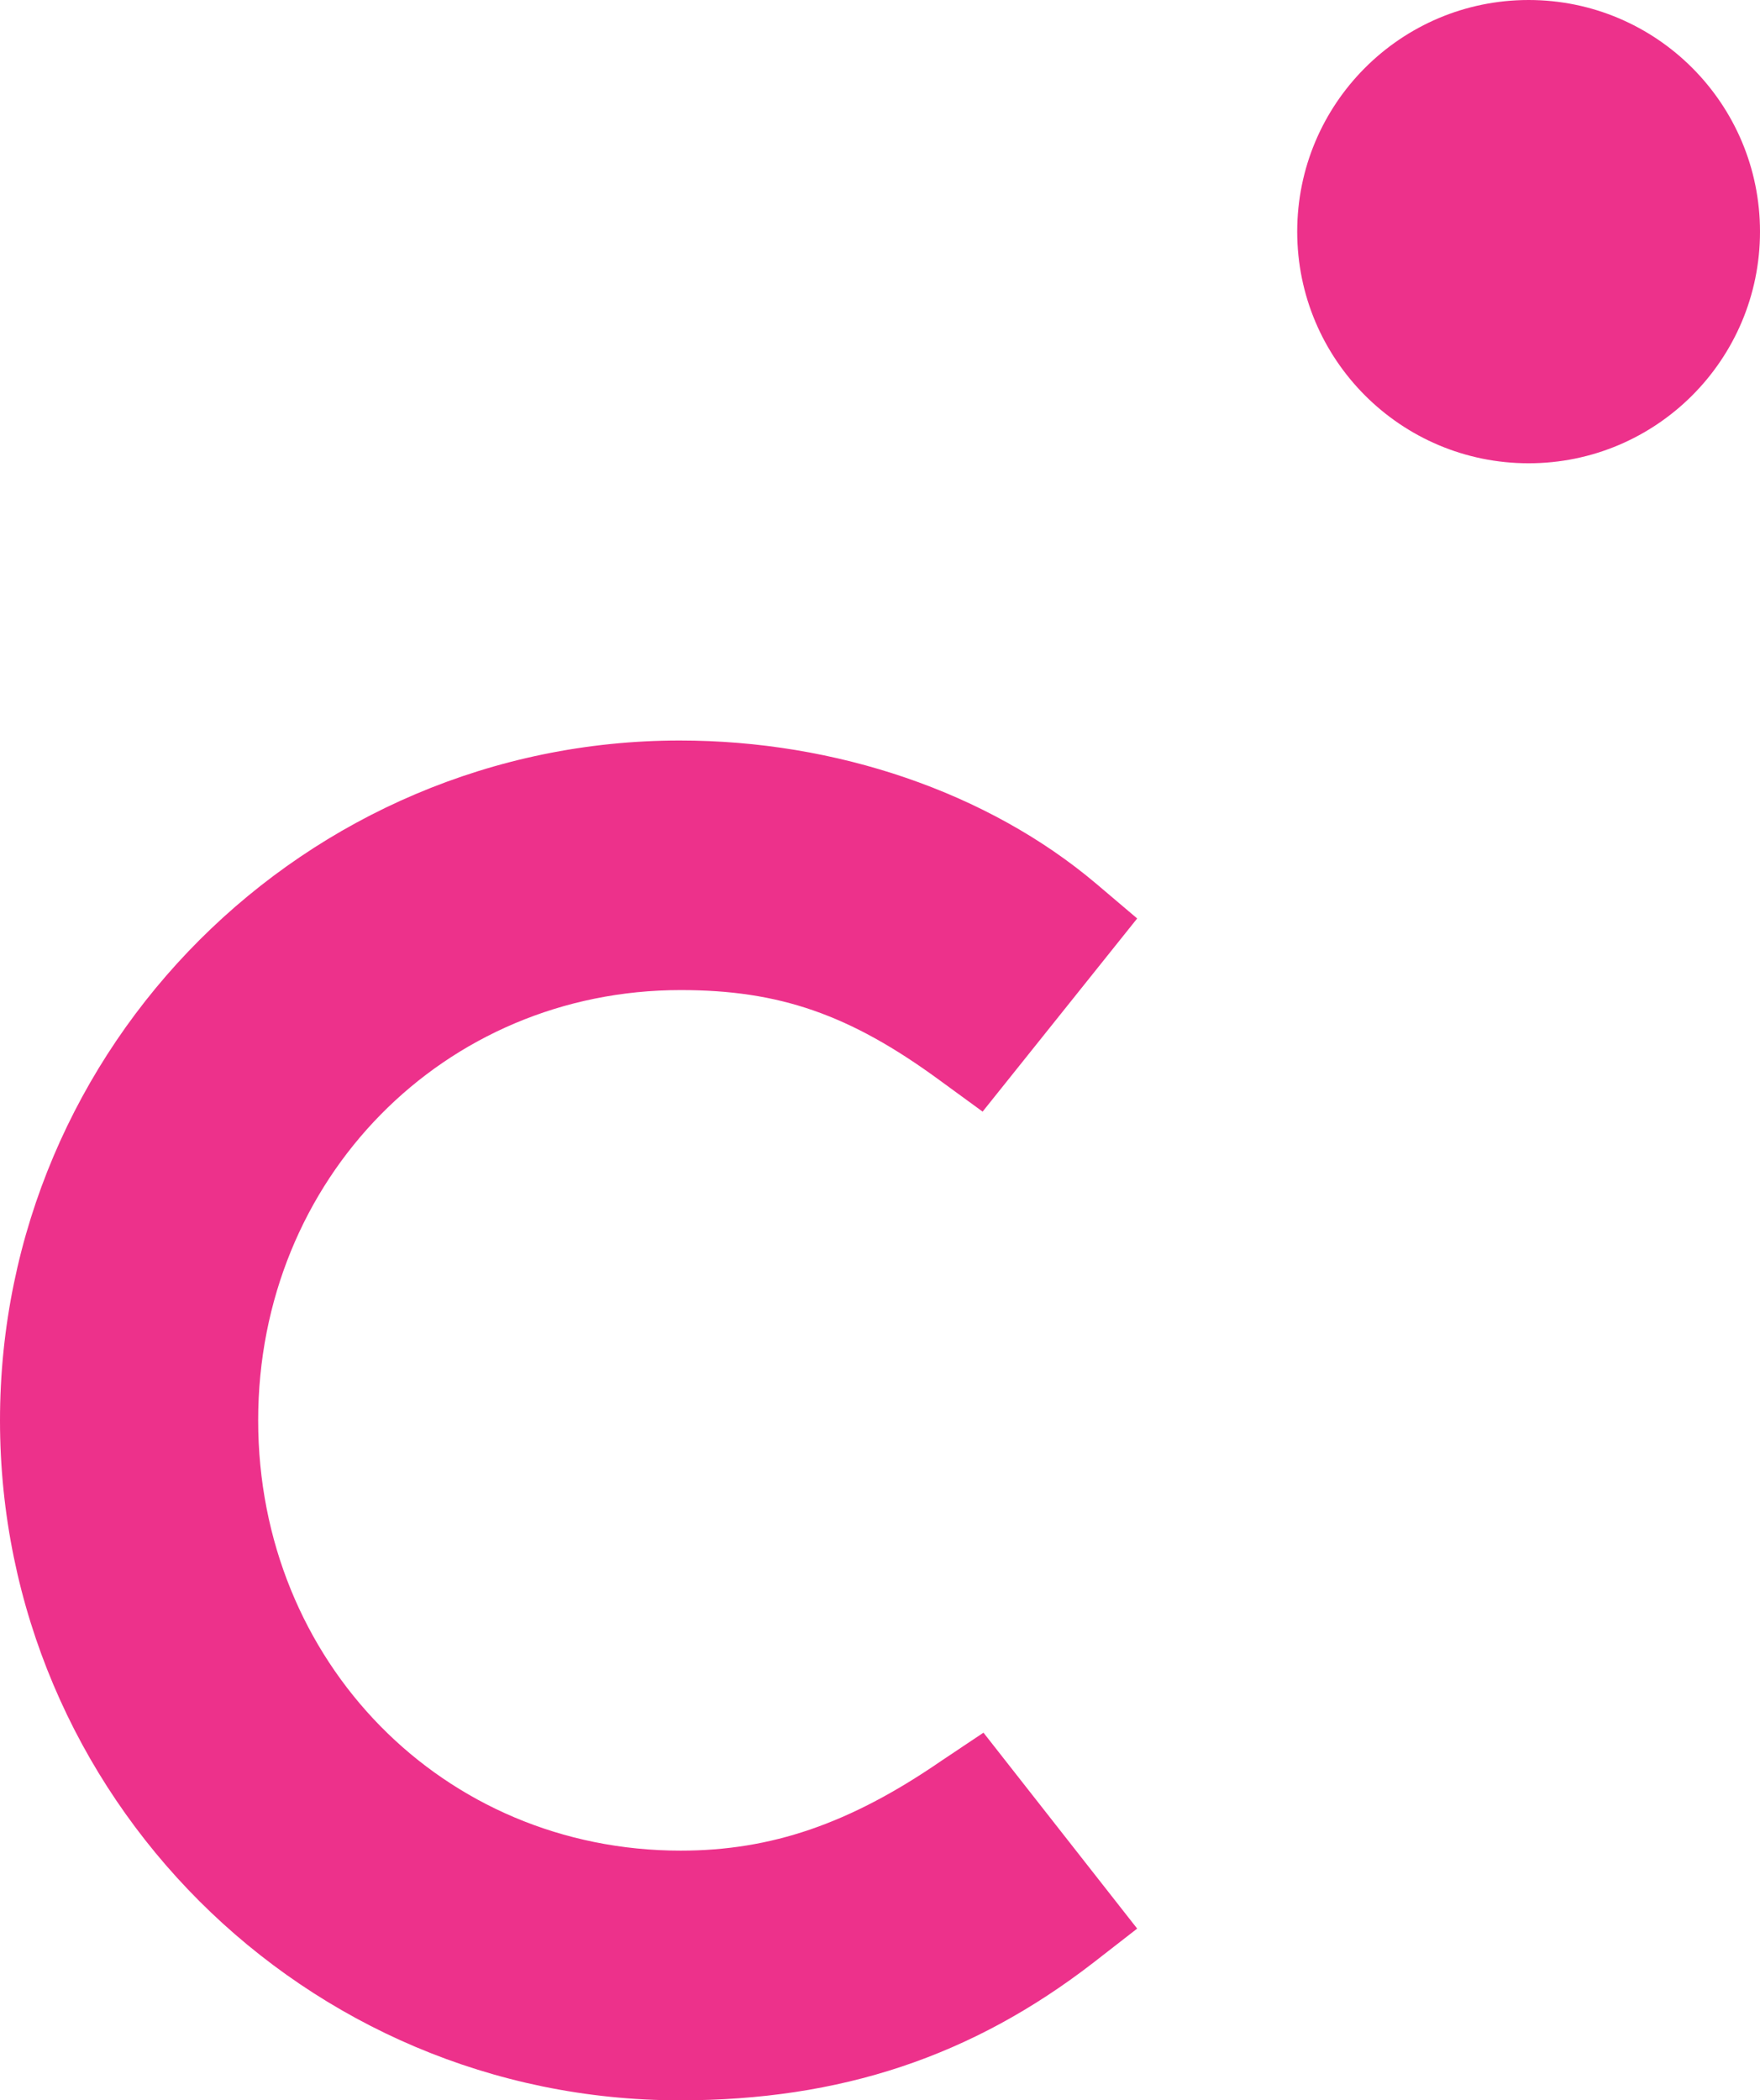 <svg viewBox="0 0 141.32 168.64" xmlns="http://www.w3.org/2000/svg" data-name="Layer 2" id="Layer_2">
  <defs>
    <style>
      .cls-1 {
        fill: #ed318b;
        stroke-width: 0px;
      }
    </style>
  </defs>
  <g data-name="Layer 2" id="Layer_2-2">
    <path d="m78.98,139.12l-3.44,2.3c-7.32,5.03-13.63,7.18-20.88,7.18-19.08,0-33.93-15.15-33.93-34.55s14.92-34.55,33.93-34.55c7.89,0,13.56,1.94,20.8,7.25l3.44,2.51,12.41-15.51-3.3-2.8c-8.68-7.33-20.88-11.49-33.43-11.49C24.53,59.47,0,83.96,0,114.06s24.46,54.59,54.59,54.59c12.91,0,23.46-3.52,33.21-11.06l3.51-2.73-12.34-15.73Z" class="cls-1"></path>
    <path d="m141.32,18.6c0,10.27-8.32,18.6-18.58,18.6s-18.58-8.33-18.58-18.6S112.48,0,122.74,0s18.58,8.33,18.58,18.6Z" class="cls-1"></path>
  </g>
</svg>